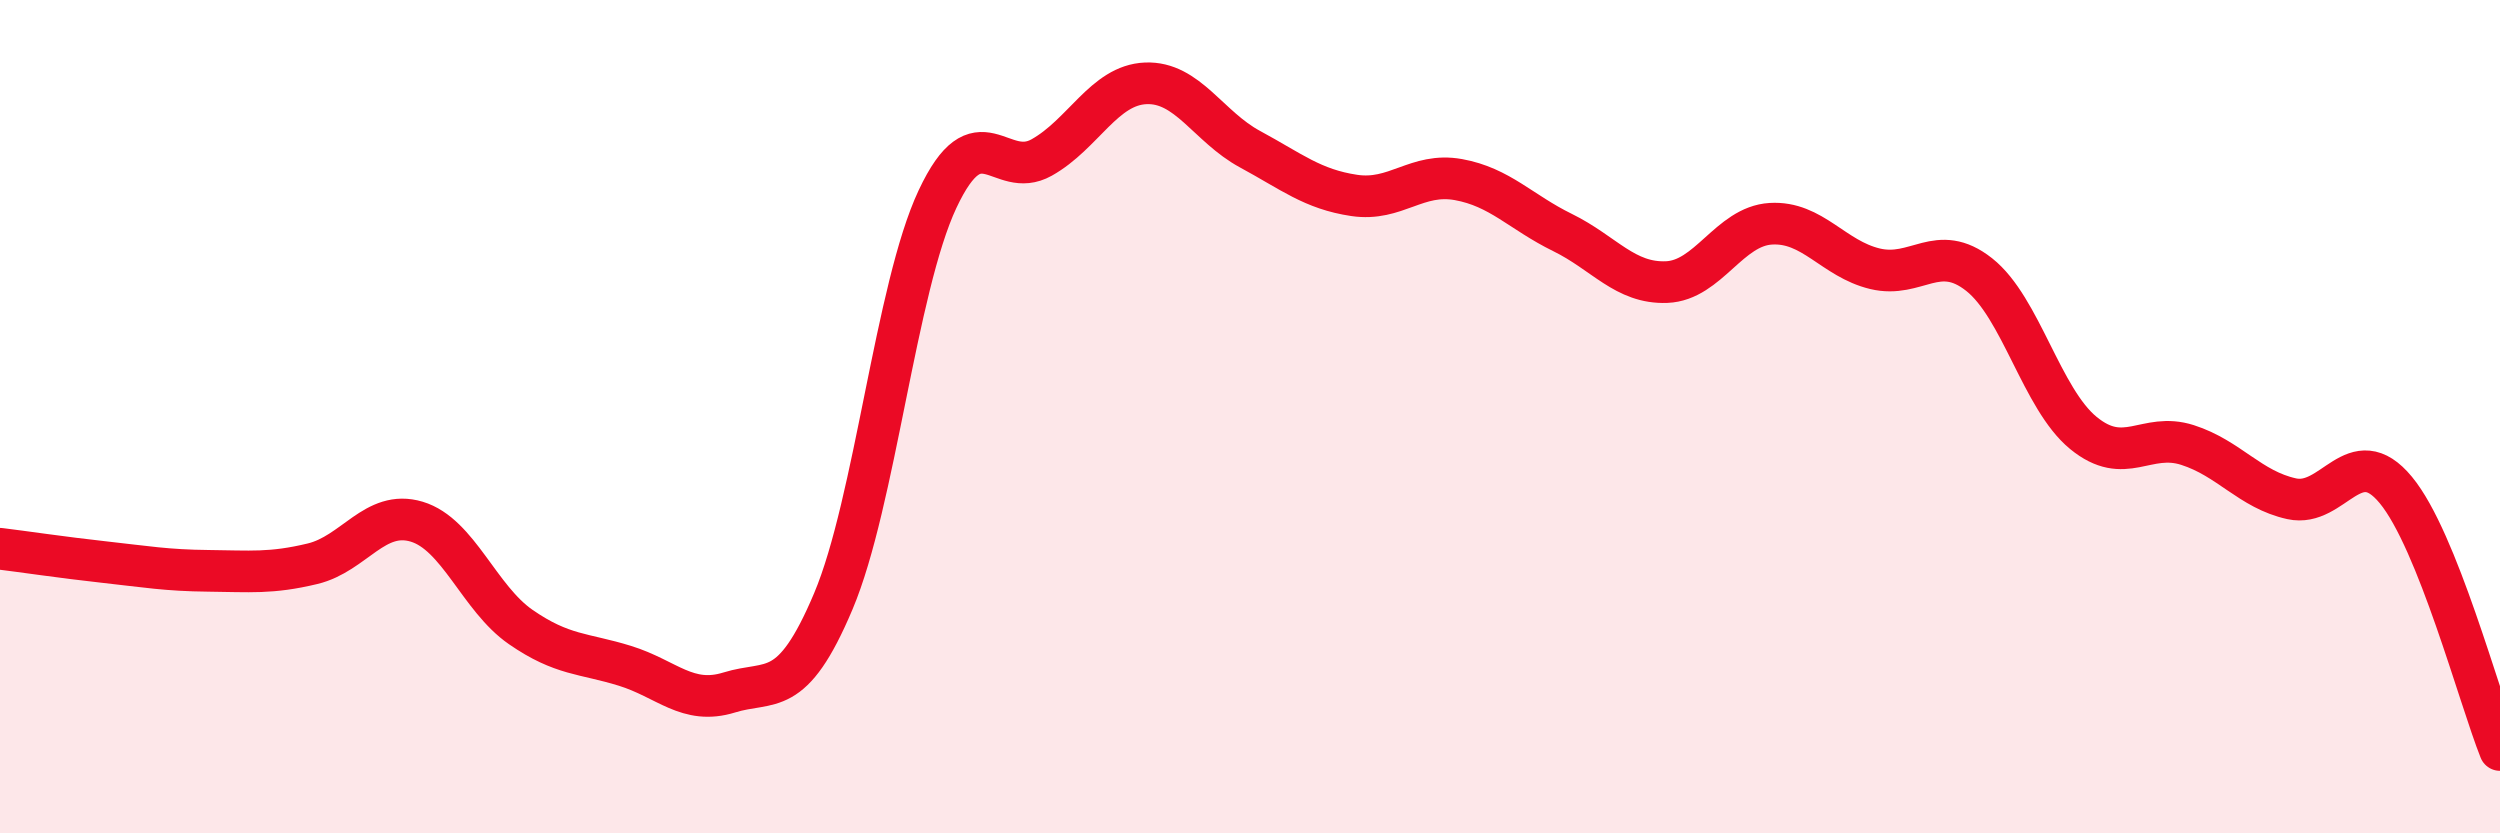 
    <svg width="60" height="20" viewBox="0 0 60 20" xmlns="http://www.w3.org/2000/svg">
      <path
        d="M 0,13.17 C 0.5,13.23 1.5,13.38 2.5,13.49 C 3.5,13.6 4,13.69 5,13.7 C 6,13.71 6.5,13.77 7.5,13.53 C 8.5,13.29 9,12.22 10,12.52 C 11,12.82 11.5,14.36 12.5,15.05 C 13.5,15.74 14,15.67 15,15.98 C 16,16.29 16.5,16.93 17.5,16.62 C 18.5,16.31 19,16.8 20,14.43 C 21,12.06 21.5,6.91 22.5,4.78 C 23.5,2.65 24,4.34 25,3.78 C 26,3.22 26.5,2.04 27.5,2 C 28.5,1.96 29,3.04 30,3.58 C 31,4.12 31.5,4.54 32.5,4.69 C 33.5,4.84 34,4.13 35,4.31 C 36,4.49 36.5,5.09 37.5,5.58 C 38.5,6.07 39,6.81 40,6.77 C 41,6.73 41.5,5.43 42.5,5.37 C 43.5,5.31 44,6.21 45,6.45 C 46,6.69 46.5,5.8 47.5,6.59 C 48.5,7.38 49,9.57 50,10.39 C 51,11.21 51.5,10.36 52.5,10.68 C 53.5,11 54,11.75 55,11.97 C 56,12.19 56.5,10.55 57.5,11.76 C 58.5,12.97 59.5,16.75 60,18L60 20L0 20Z"
        fill="#EB0A25"
        opacity="0.1"
        stroke-linecap="round"
        stroke-linejoin="round"
      />
      <path
        d="M 0,13.17 C 0.5,13.23 1.5,13.38 2.5,13.49 C 3.5,13.6 4,13.69 5,13.7 C 6,13.71 6.5,13.77 7.5,13.53 C 8.5,13.29 9,12.22 10,12.52 C 11,12.82 11.5,14.36 12.5,15.05 C 13.5,15.74 14,15.67 15,15.98 C 16,16.29 16.5,16.93 17.5,16.62 C 18.5,16.31 19,16.8 20,14.43 C 21,12.06 21.5,6.91 22.5,4.78 C 23.5,2.65 24,4.34 25,3.78 C 26,3.22 26.5,2.04 27.5,2 C 28.5,1.96 29,3.04 30,3.58 C 31,4.12 31.5,4.54 32.5,4.69 C 33.5,4.84 34,4.13 35,4.31 C 36,4.49 36.5,5.09 37.5,5.58 C 38.5,6.07 39,6.81 40,6.77 C 41,6.73 41.5,5.43 42.5,5.37 C 43.5,5.31 44,6.21 45,6.45 C 46,6.69 46.5,5.8 47.5,6.59 C 48.5,7.38 49,9.57 50,10.39 C 51,11.21 51.5,10.36 52.5,10.68 C 53.5,11 54,11.75 55,11.97 C 56,12.19 56.5,10.55 57.5,11.76 C 58.5,12.97 59.5,16.75 60,18"
        stroke="#EB0A25"
        stroke-width="1"
        fill="none"
        stroke-linecap="round"
        stroke-linejoin="round"
      />
    </svg>
  